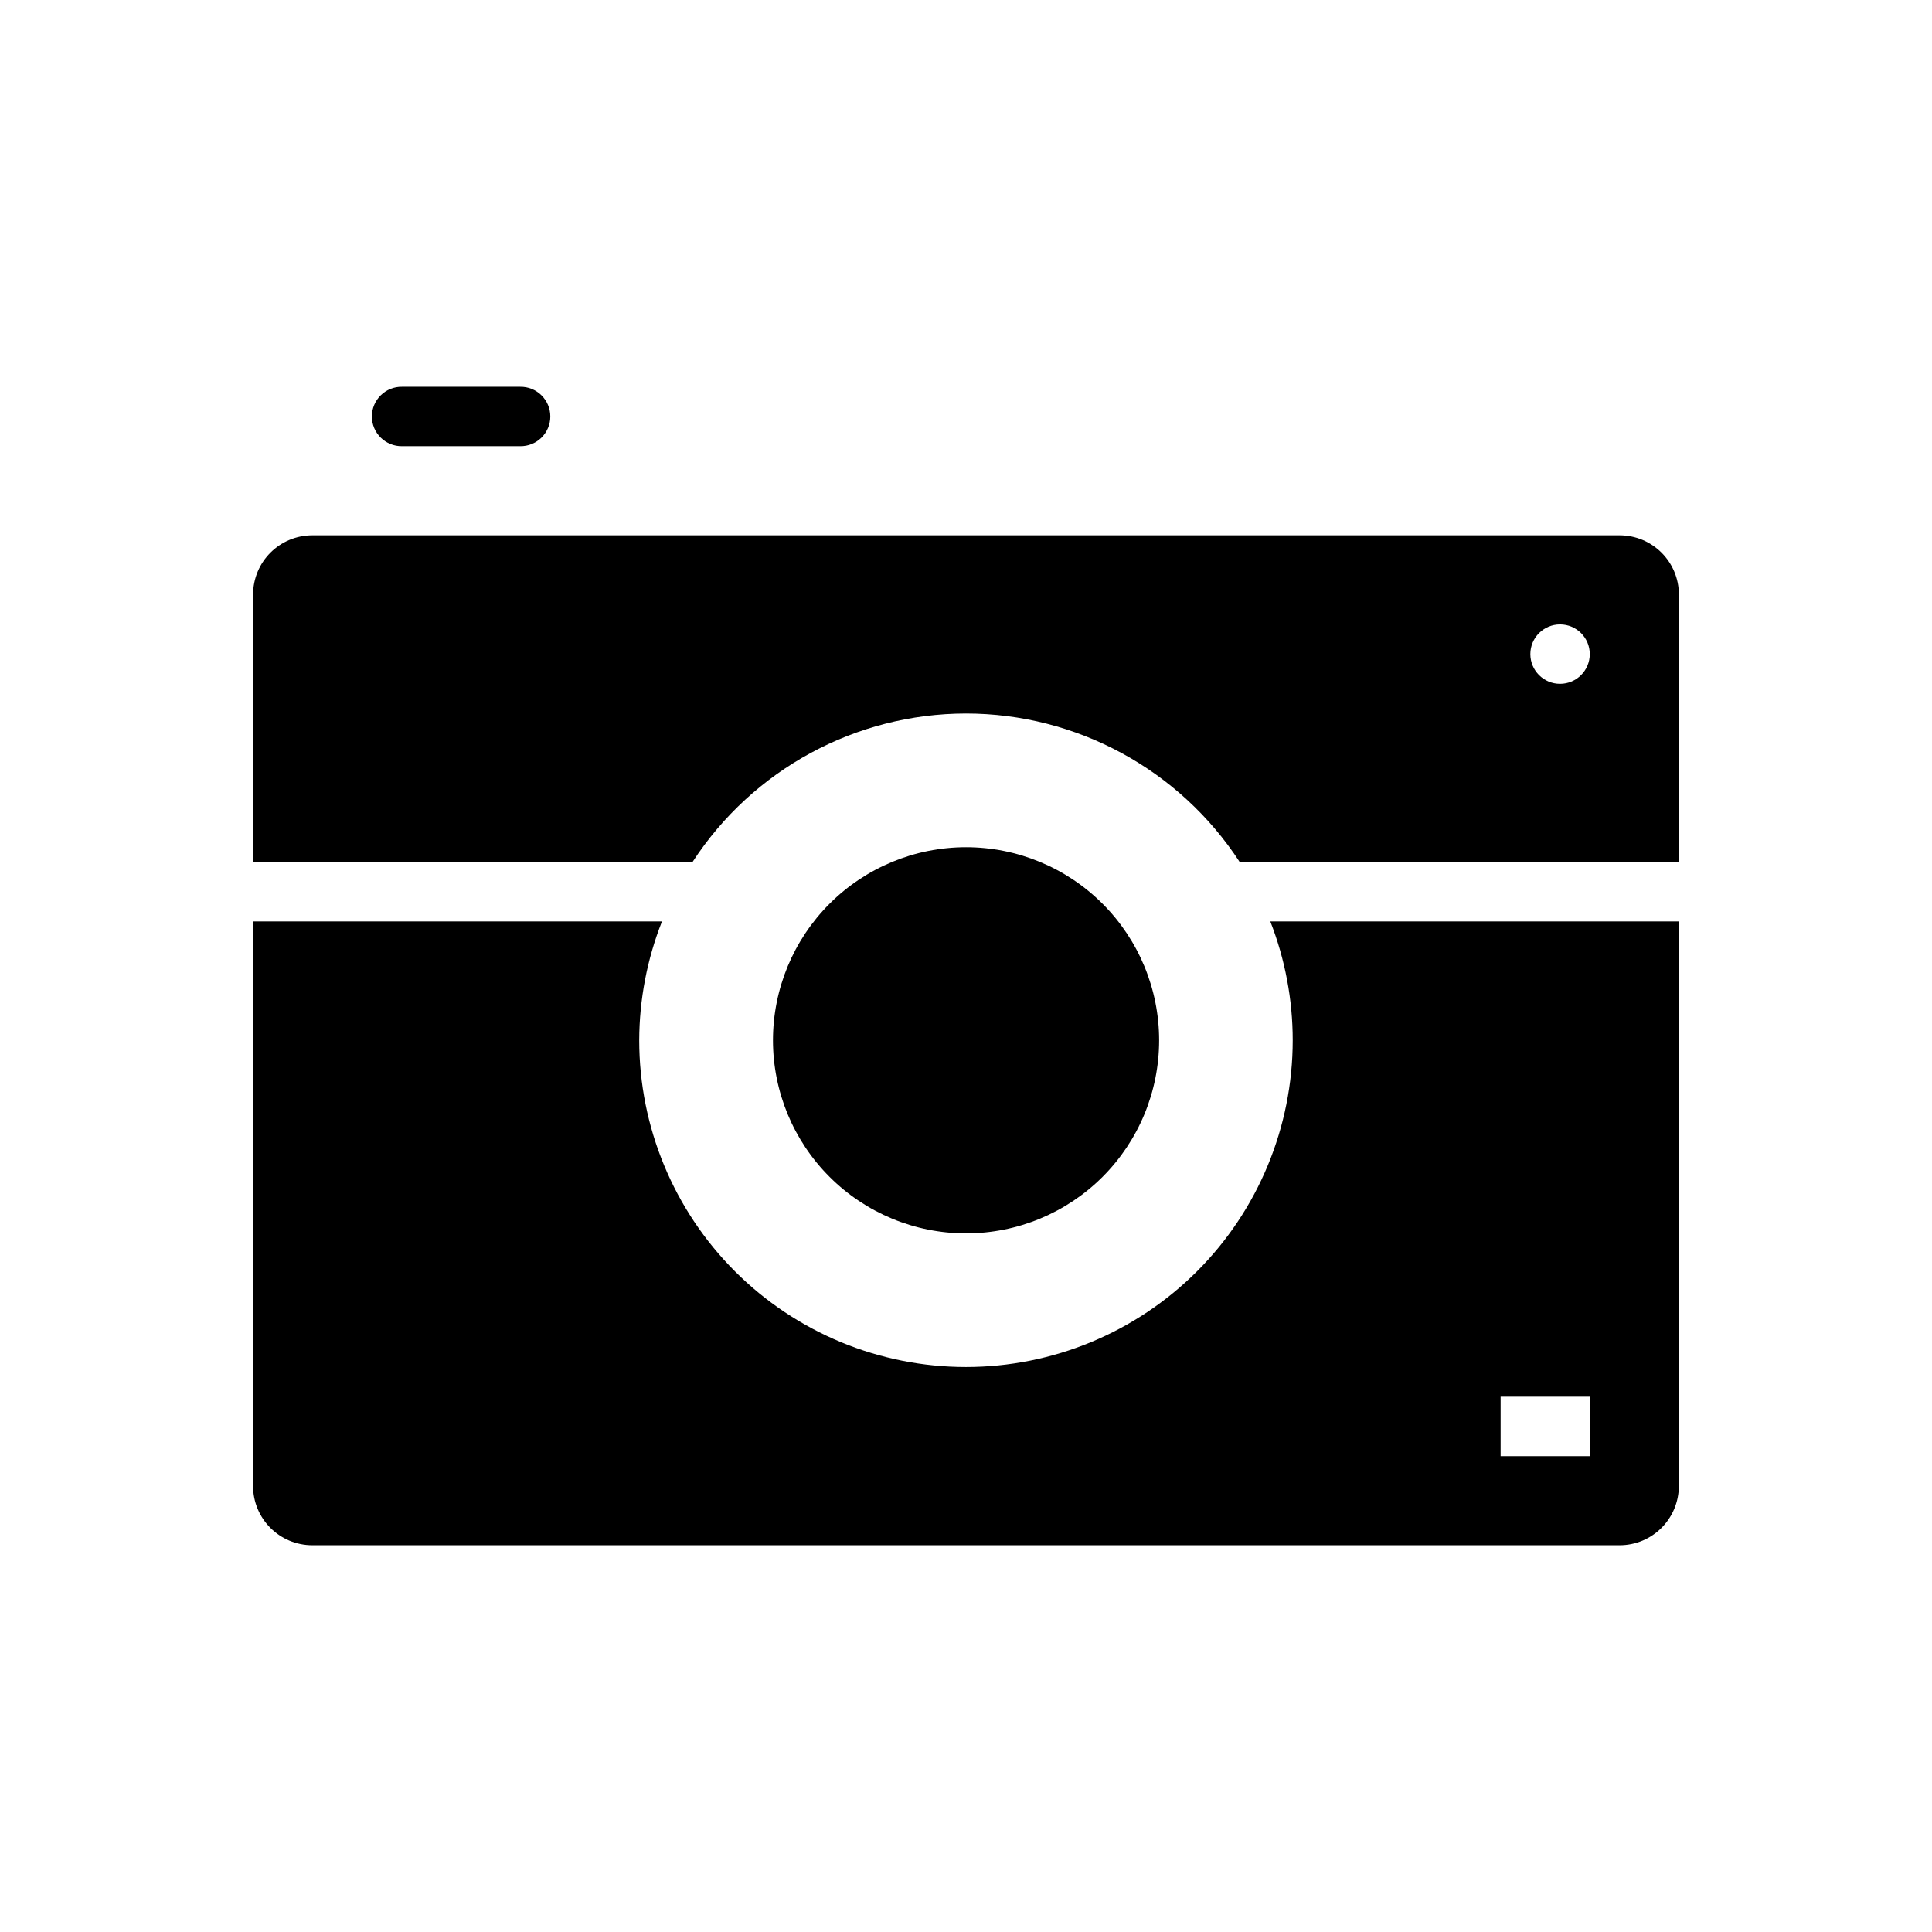 <?xml version="1.0" encoding="UTF-8"?>
<!-- Uploaded to: ICON Repo, www.iconrepo.com, Generator: ICON Repo Mixer Tools -->
<svg fill="#000000" width="800px" height="800px" version="1.1" viewBox="144 144 512 512" xmlns="http://www.w3.org/2000/svg">
 <g>
  <path d="m226.81 285.86c-8.723 0-15.742 7.023-15.742 15.742v70.848h116.45c15.961-24.523 43.223-39.328 72.48-39.359 29.277 0.012 56.566 14.82 72.539 39.359h116.39v-70.848c0-8.723-7.023-15.742-15.742-15.742zm330.62 23.617v-0.004c4.348 0 7.875 3.523 7.875 7.871s-3.527 7.875-7.875 7.875-7.871-3.527-7.871-7.875 3.523-7.871 7.871-7.871zm-346.37 78.719v149.57c0 8.723 7.023 15.742 15.742 15.742h346.37c8.723 0 15.742-7.023 15.742-15.742v-149.57h-108.27 0.004c3.918 10.035 5.934 20.711 5.934 31.484 0 22.969-9.121 44.992-25.359 61.23-16.242 16.242-38.266 25.363-61.23 25.363-22.969 0-44.992-9.121-61.23-25.363-16.238-16.238-25.363-38.262-25.363-61.23 0.031-10.777 2.074-21.457 6.027-31.484zm330.62 125.95h23.617v15.746h-23.617z"/>
  <path d="m250.54 246.5c-2.106-0.035-4.141 0.781-5.641 2.262-1.504 1.48-2.348 3.5-2.348 5.609 0 2.109 0.844 4.129 2.348 5.609 1.5 1.477 3.535 2.293 5.641 2.262h31.305c2.109 0.031 4.141-0.785 5.644-2.262 1.5-1.48 2.348-3.5 2.348-5.609 0-2.109-0.848-4.129-2.348-5.609-1.504-1.48-3.535-2.297-5.644-2.262z" fill-rule="evenodd"/>
  <path d="m451.18 419.69c0 13.57-5.391 26.586-14.984 36.184-9.598 9.594-22.613 14.984-36.184 14.984-13.57 0-26.586-5.391-36.18-14.984-9.598-9.598-14.988-22.613-14.988-36.184 0-13.57 5.391-26.586 14.988-36.18 9.594-9.598 22.609-14.988 36.18-14.988 13.57 0 26.586 5.391 36.184 14.988 9.594 9.594 14.984 22.609 14.984 36.18z"/>
 </g>
</svg>